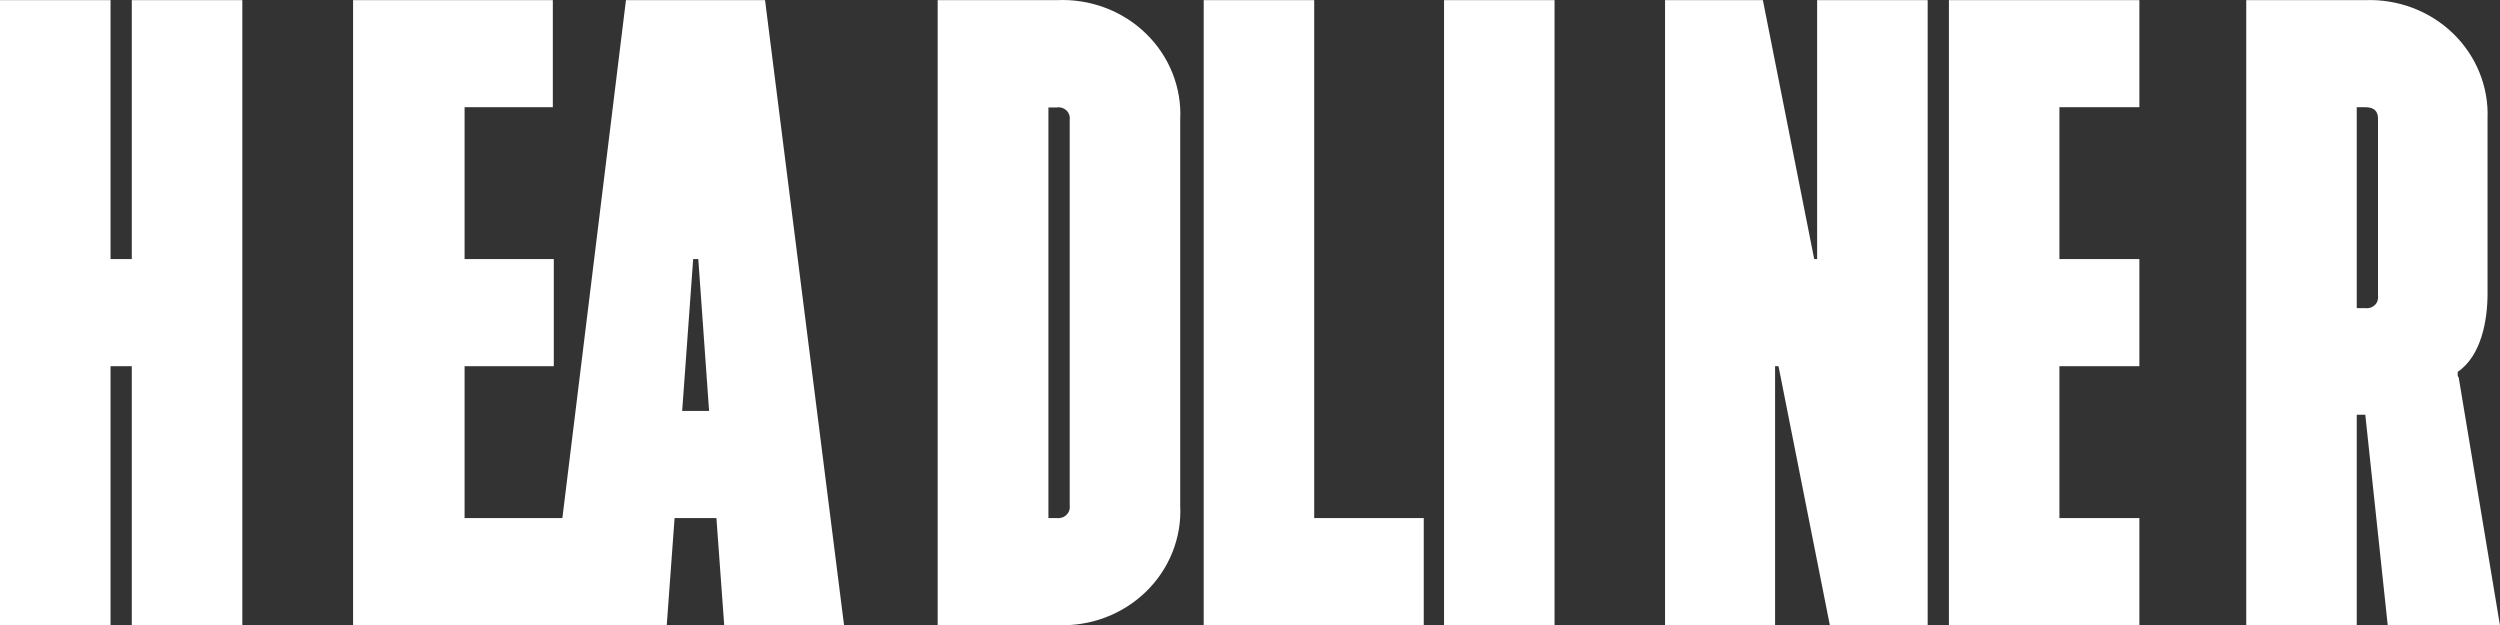 <svg width="60" height="15" viewBox="0 0 60 15" fill="none" xmlns="http://www.w3.org/2000/svg">
<rect x="0" y="0" width="60" height="15" fill="#333333" stroke="none"/>
<g clip-path="url(#clip0_22554_56880)">
<path fill-rule="evenodd" clip-rule="evenodd" d="M0 0.003H2.653V6.218H3.163V0.003H5.816V15.003H3.163V8.788H2.653V15.003H0V0.003ZM43.529 6.218H43.611V0.003H46.264V15.003H43.916L42.684 8.788H42.602V15.003H39.961V0.003H42.309L43.541 6.218H43.529ZM59.009 9.061L60.001 15.02H57.307L56.767 9.954H56.562V15.02H53.91V0.003H56.767C57.157 -0.011 57.545 0.053 57.907 0.19C58.27 0.328 58.599 0.537 58.875 0.804C59.15 1.071 59.366 1.39 59.508 1.742C59.65 2.093 59.716 2.469 59.701 2.846V7.048C59.701 7.668 59.56 8.532 58.985 8.925V9.021L59.009 9.061ZM56.767 2.573H56.562V7.395H56.767C56.809 7.401 56.851 7.397 56.891 7.384C56.93 7.372 56.966 7.35 56.996 7.321C57.026 7.293 57.048 7.258 57.061 7.219C57.074 7.181 57.078 7.14 57.072 7.1V2.846C57.072 2.664 56.973 2.573 56.767 2.573ZM46.774 0.003H51.345V2.573H49.426V6.218H51.345V8.788H49.426V12.433H51.345V15.003H46.774V0.003ZM31.517 12.433H34.17V15.003H28.889V0.003H31.541V12.433H31.517ZM37.309 0.003H34.657V15.003H37.309V0.003ZM22.504 15.003V0.003H25.362C25.756 -0.015 26.15 0.046 26.518 0.184C26.887 0.321 27.221 0.532 27.5 0.803C27.779 1.073 27.997 1.397 28.139 1.754C28.281 2.111 28.345 2.493 28.325 2.875V12.132C28.345 12.514 28.281 12.896 28.139 13.252C27.997 13.609 27.779 13.933 27.5 14.204C27.221 14.474 26.887 14.685 26.518 14.823C26.15 14.96 25.756 15.022 25.362 15.003H22.504ZM25.673 12.132V2.875C25.679 2.834 25.675 2.793 25.662 2.754C25.648 2.715 25.625 2.679 25.595 2.65C25.564 2.622 25.528 2.6 25.487 2.588C25.447 2.575 25.404 2.572 25.362 2.579H25.162V12.433H25.362C25.404 12.439 25.447 12.435 25.488 12.422C25.528 12.409 25.565 12.387 25.595 12.357C25.625 12.328 25.648 12.293 25.661 12.254C25.675 12.214 25.679 12.173 25.673 12.132ZM16.748 6.218H16.636L16.372 9.863H17.018L16.759 6.218H16.748ZM17.194 12.433H16.19L16.002 15.003H8.474V0.003H13.268V2.573H11.15V6.218H13.291V8.788H11.15V12.433H13.497L15.023 0.003H18.361L20.257 15.003H17.381L17.194 12.433Z" fill="white"/>
</g>
<defs>
<clipPath id="clip0_22554_56880">
<rect width="60" height="15" fill="white" transform="translate(0)"/>
</clipPath>
</defs>
</svg>
